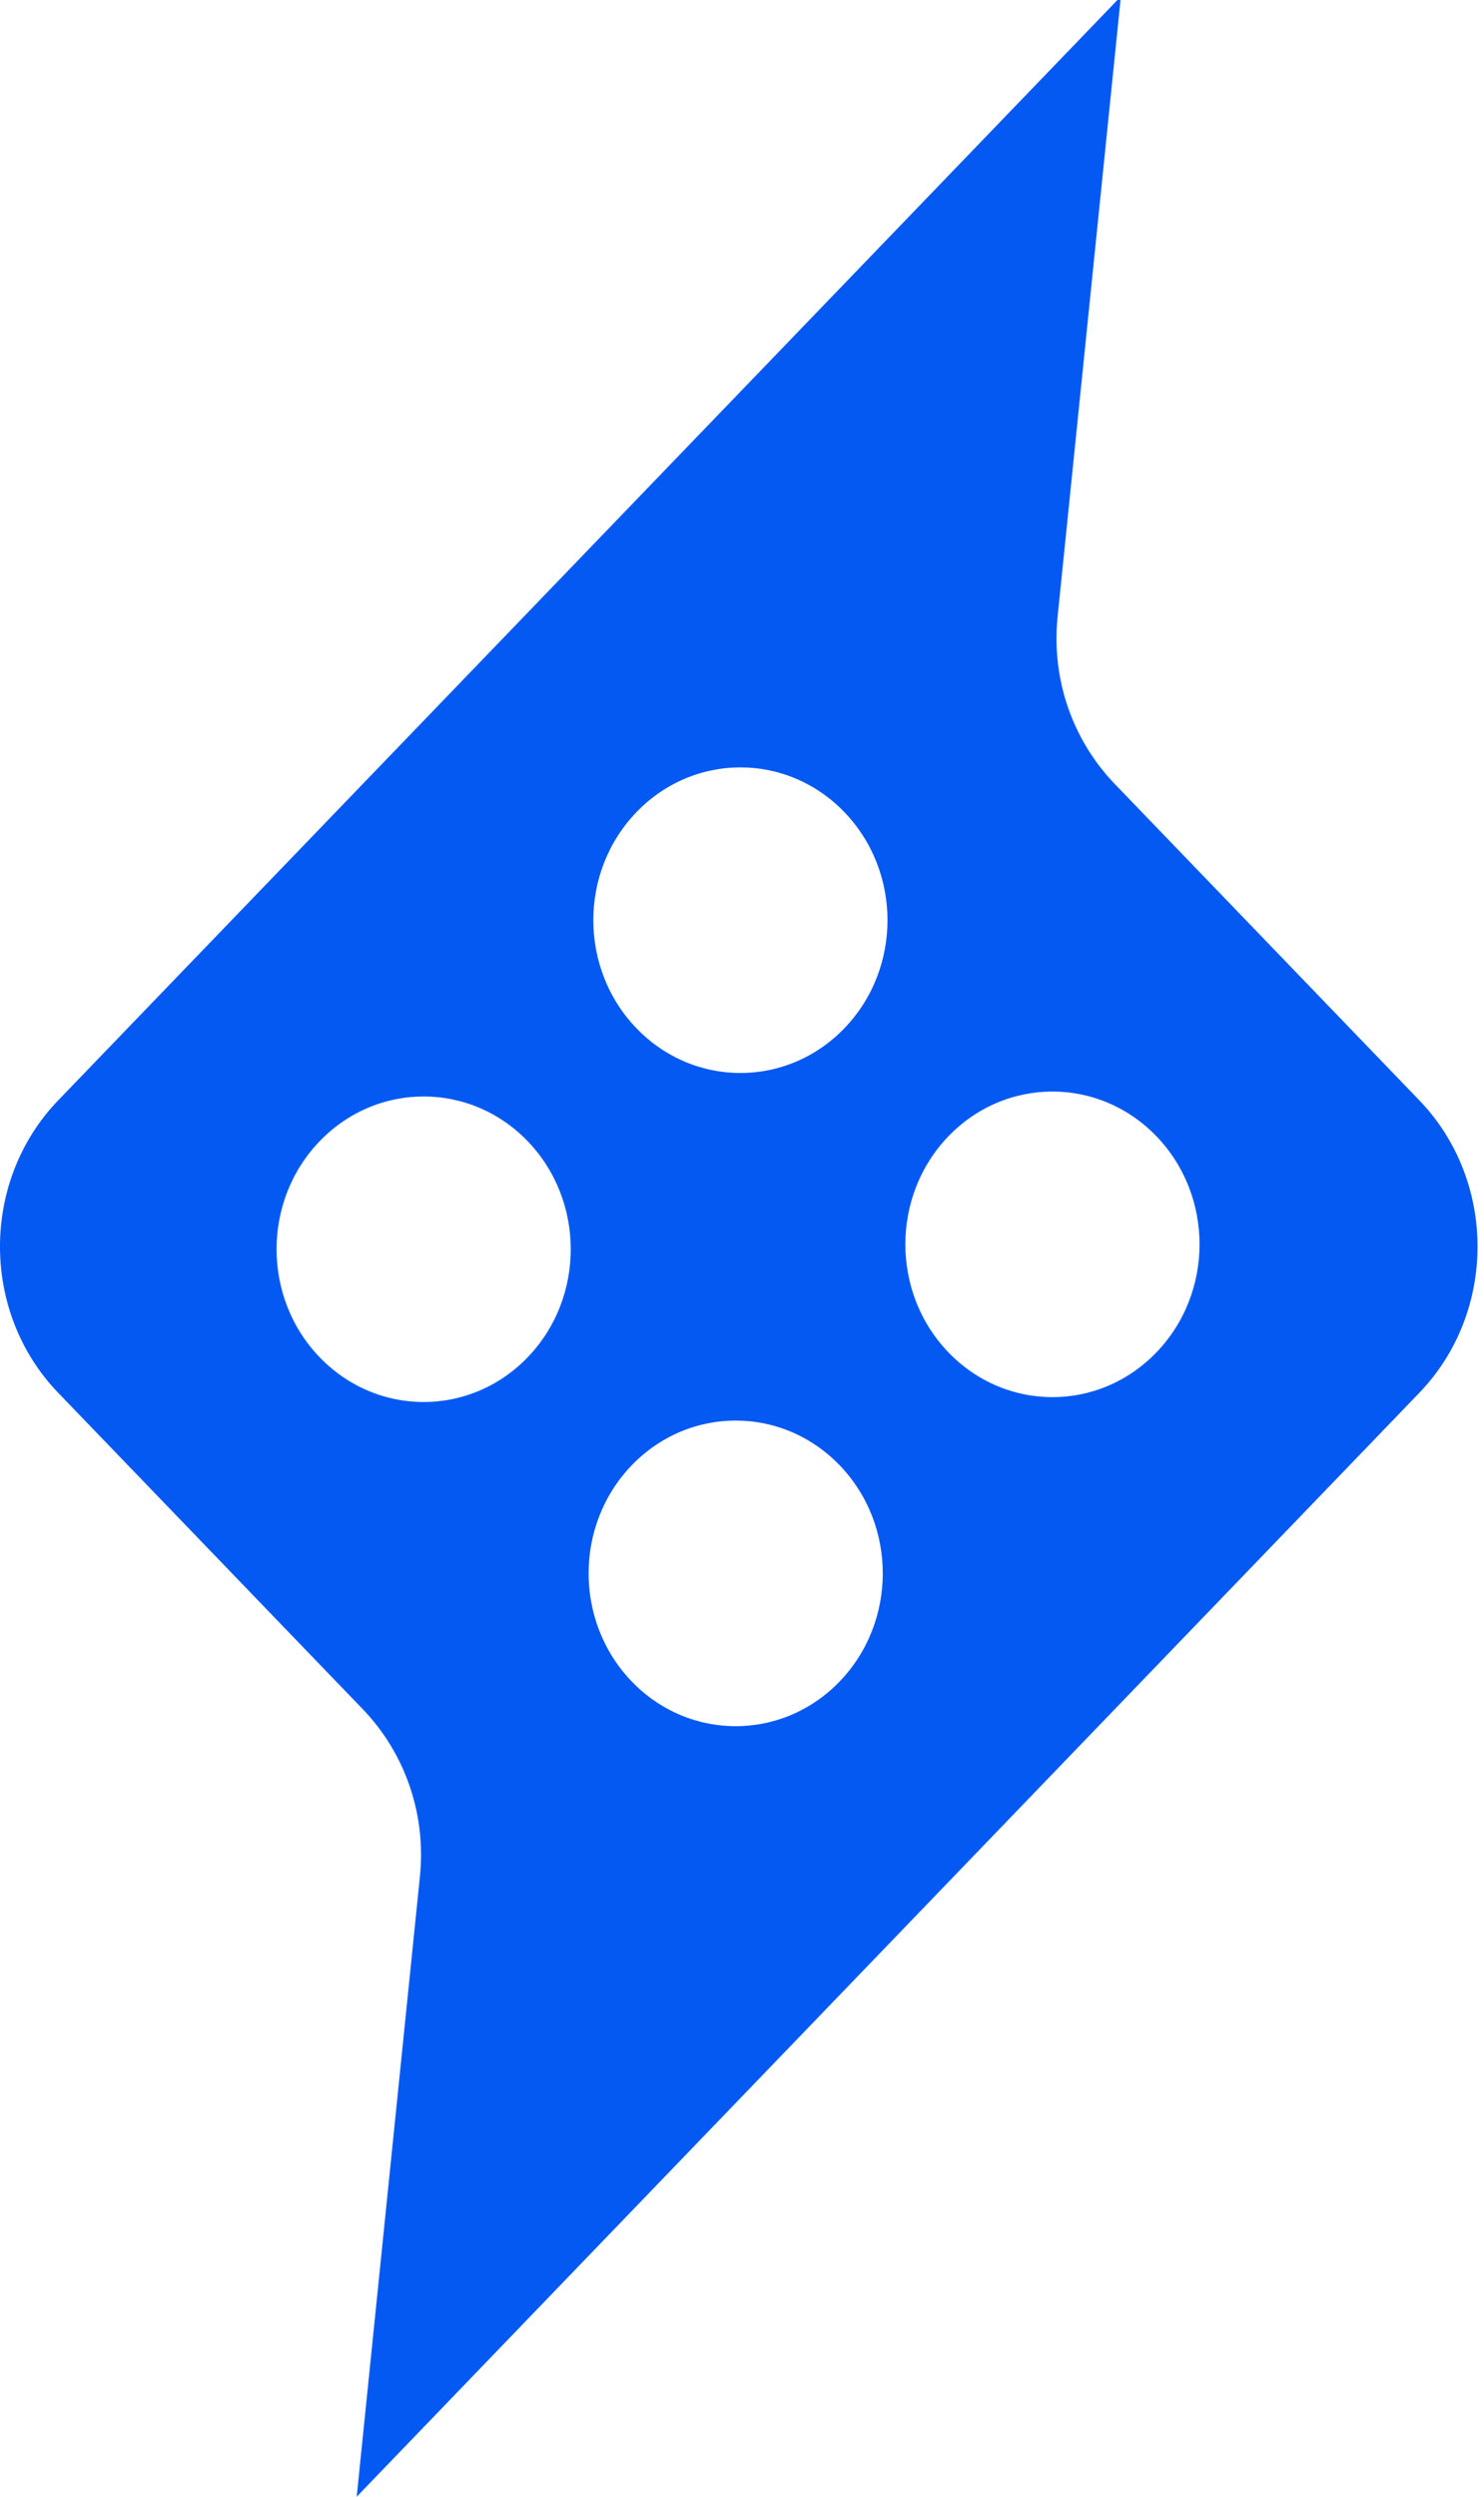 <svg xmlns="http://www.w3.org/2000/svg" width="22" height="37" viewBox="0 0 22 37" fill="none"><g clip-path="url(#clip0_1109_1444)"><path fill-rule="evenodd" clip-rule="evenodd" d="M21.041 16.306L16.527 11.619C15.894 10.961 15.582 10.053 15.68 9.127L16.617 -0.053L0.863 16.306C-0.288 17.501 -0.288 19.446 0.863 20.641L5.377 25.328C6.01 25.986 6.322 26.894 6.224 27.82L5.288 37L21.041 20.641C22.192 19.446 22.192 17.501 21.041 16.306ZM7.823 16.912C8.674 17.796 8.674 19.23 7.823 20.114C6.971 20.998 5.59 20.998 4.739 20.114C3.887 19.23 3.887 17.796 4.739 16.912C5.59 16.028 6.971 16.028 7.823 16.912ZM12.518 15.238C13.37 14.354 13.37 12.92 12.518 12.036C11.667 11.151 10.286 11.151 9.435 12.036C8.583 12.92 8.583 14.354 9.435 15.238C10.286 16.122 11.667 16.122 12.518 15.238ZM12.448 21.715C13.3 22.599 13.3 24.033 12.448 24.918C11.597 25.802 10.216 25.802 9.365 24.918C8.513 24.033 8.513 22.599 9.365 21.715C10.216 20.831 11.597 20.831 12.448 21.715ZM17.144 20.041C17.996 19.157 17.996 17.723 17.144 16.839C16.293 15.955 14.912 15.955 14.06 16.839C13.209 17.723 13.209 19.157 14.06 20.041C14.912 20.926 16.293 20.926 17.144 20.041Z" fill="#0559F3"></path></g><defs><clipPath id="clip0_1109_1444"><rect width="22" height="37" fill="white"></rect></clipPath></defs></svg>